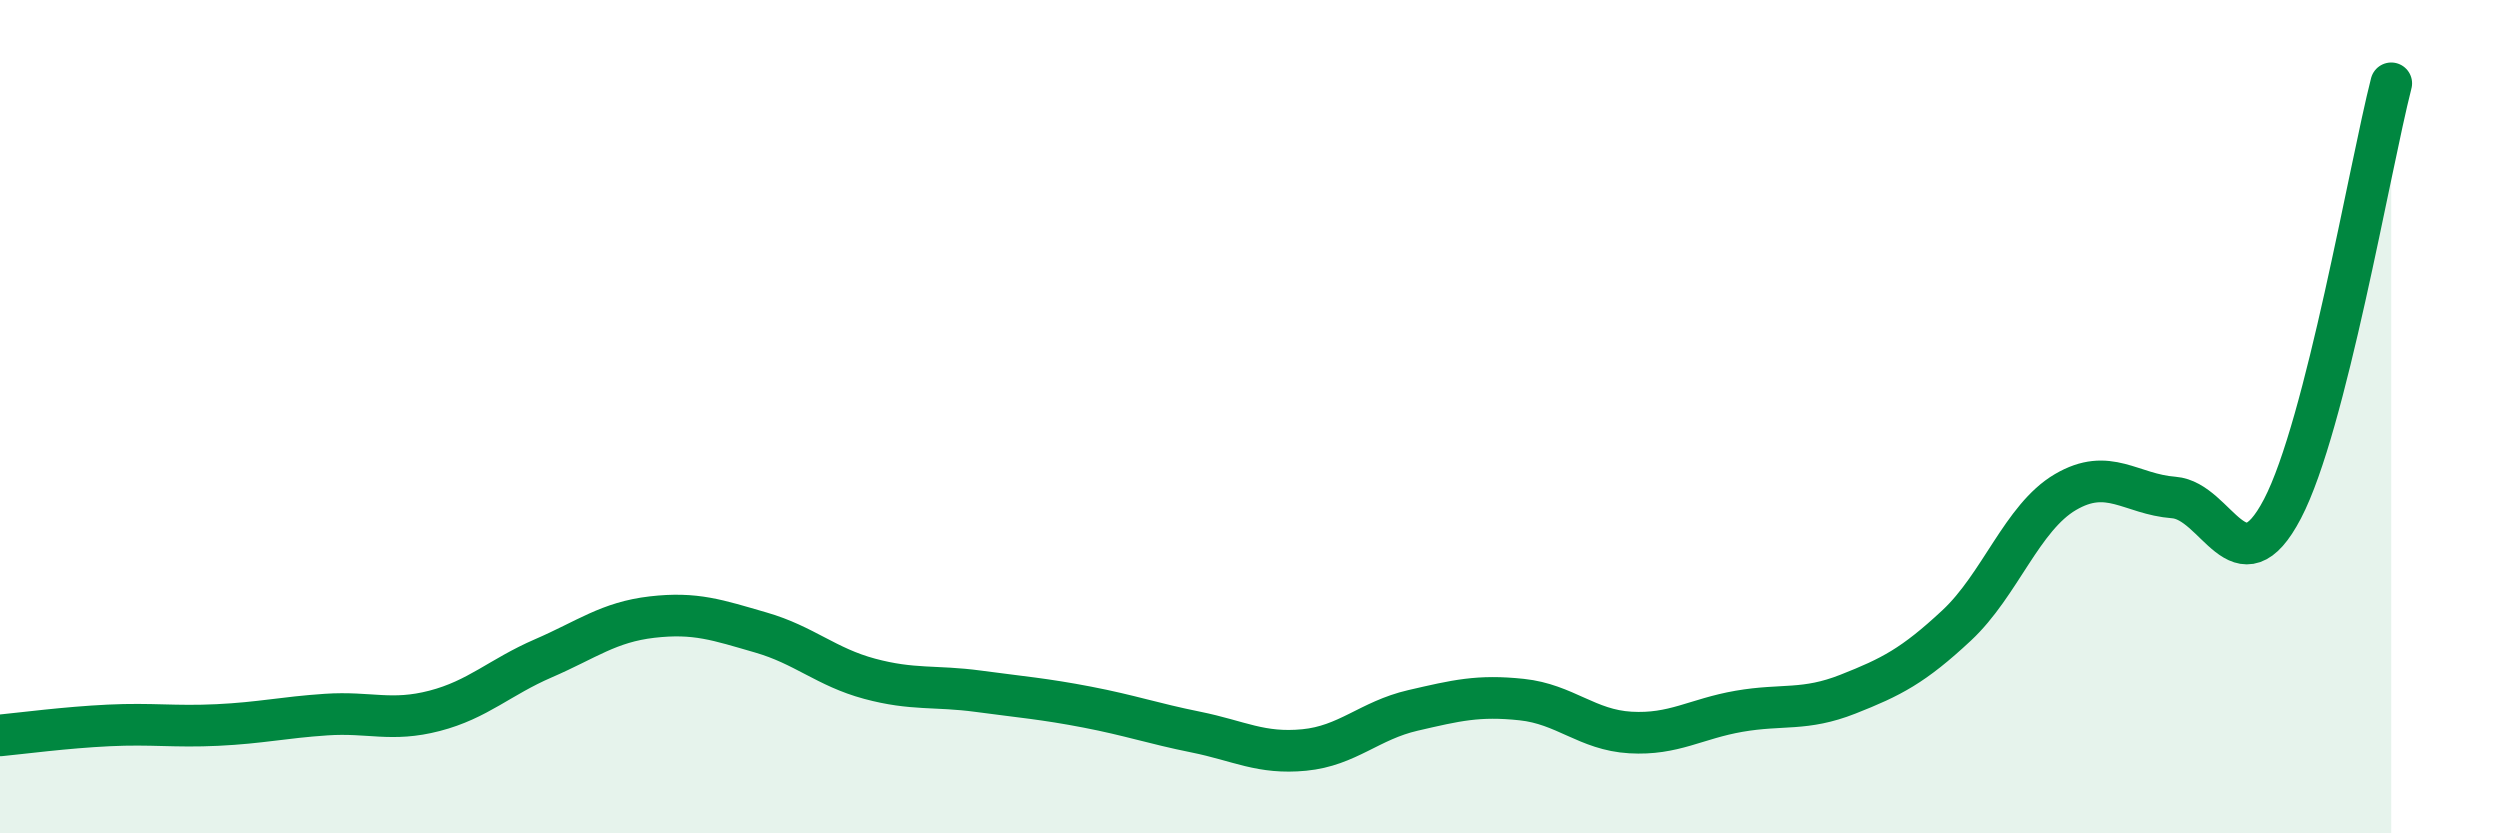 
    <svg width="60" height="20" viewBox="0 0 60 20" xmlns="http://www.w3.org/2000/svg">
      <path
        d="M 0,17.65 C 0.52,17.6 1.57,17.46 2.61,17.41 C 3.65,17.36 4.18,17.45 5.22,17.4 C 6.26,17.35 6.79,17.22 7.83,17.15 C 8.87,17.08 9.39,17.33 10.43,17.06 C 11.47,16.79 12,16.25 13.04,15.8 C 14.08,15.35 14.61,14.93 15.65,14.81 C 16.69,14.69 17.22,14.88 18.26,15.18 C 19.3,15.48 19.83,16.01 20.87,16.29 C 21.91,16.57 22.44,16.45 23.48,16.59 C 24.52,16.73 25.05,16.77 26.09,16.97 C 27.13,17.17 27.66,17.36 28.7,17.57 C 29.74,17.78 30.26,18.1 31.3,18 C 32.34,17.9 32.87,17.29 33.91,17.05 C 34.95,16.81 35.48,16.68 36.52,16.79 C 37.56,16.9 38.09,17.52 39.13,17.58 C 40.17,17.64 40.7,17.25 41.74,17.07 C 42.78,16.89 43.31,17.07 44.35,16.66 C 45.39,16.25 45.92,15.98 46.96,15.01 C 48,14.04 48.53,12.42 49.57,11.81 C 50.61,11.2 51.13,11.86 52.17,11.94 C 53.21,12.02 53.74,14.2 54.78,12.21 C 55.82,10.22 56.87,4.04 57.39,2L57.39 20L0 20Z"
        fill="#008740"
        opacity="0.1"
        stroke-linecap="round"
        stroke-linejoin="round"
      />
      <path
        d="M 0,17.65 C 0.52,17.6 1.57,17.46 2.61,17.41 C 3.65,17.36 4.18,17.45 5.22,17.4 C 6.26,17.35 6.79,17.22 7.83,17.15 C 8.87,17.08 9.39,17.33 10.43,17.06 C 11.47,16.79 12,16.25 13.04,15.8 C 14.08,15.35 14.61,14.93 15.65,14.81 C 16.69,14.69 17.22,14.88 18.26,15.18 C 19.3,15.48 19.83,16.01 20.87,16.29 C 21.91,16.57 22.44,16.45 23.48,16.59 C 24.52,16.73 25.05,16.77 26.09,16.97 C 27.13,17.17 27.66,17.36 28.7,17.57 C 29.74,17.78 30.26,18.1 31.3,18 C 32.34,17.9 32.87,17.29 33.91,17.05 C 34.95,16.81 35.48,16.68 36.52,16.79 C 37.56,16.9 38.09,17.52 39.13,17.58 C 40.17,17.64 40.7,17.25 41.74,17.07 C 42.78,16.89 43.31,17.07 44.35,16.66 C 45.39,16.25 45.92,15.98 46.96,15.01 C 48,14.04 48.53,12.42 49.57,11.81 C 50.61,11.2 51.13,11.86 52.17,11.94 C 53.21,12.02 53.74,14.2 54.78,12.21 C 55.82,10.22 56.87,4.04 57.39,2"
        stroke="#008740"
        stroke-width="1"
        fill="none"
        stroke-linecap="round"
        stroke-linejoin="round"
      />
    </svg>
  